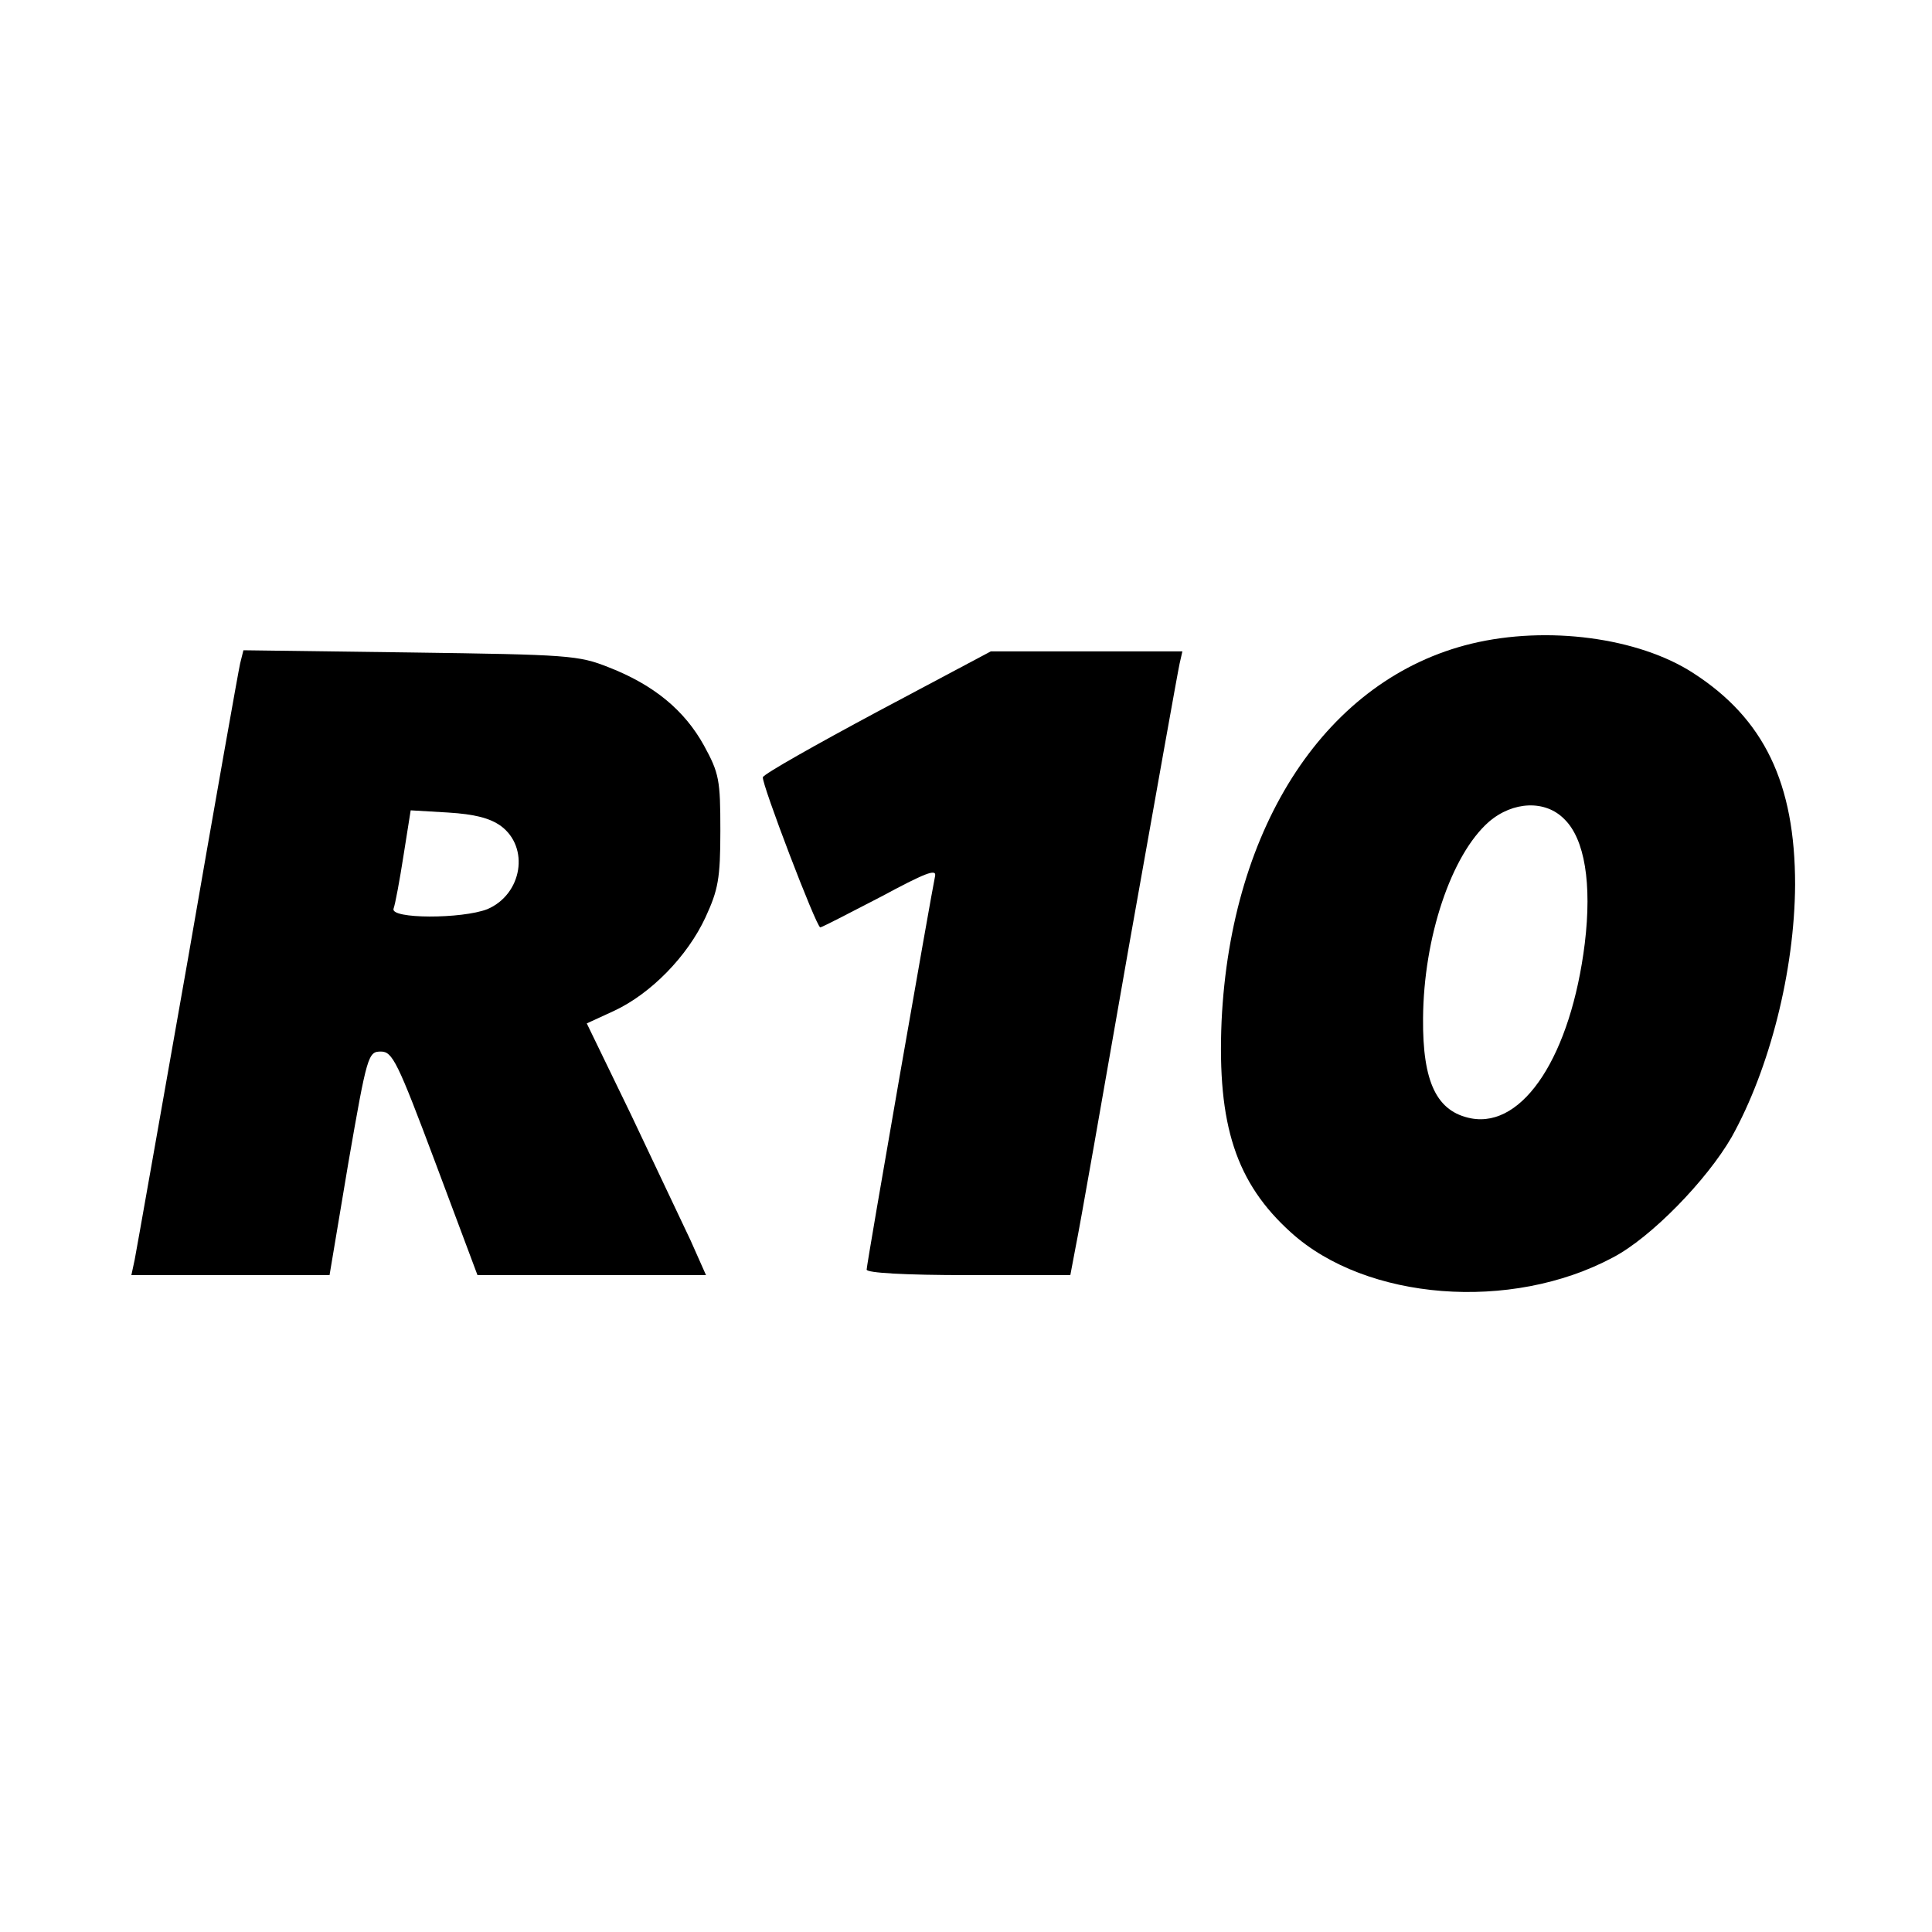 <?xml version="1.0" standalone="no"?>
<!DOCTYPE svg PUBLIC "-//W3C//DTD SVG 20010904//EN"
 "http://www.w3.org/TR/2001/REC-SVG-20010904/DTD/svg10.dtd">
<svg version="1.0" xmlns="http://www.w3.org/2000/svg"
 width="350pt" height="350pt" viewBox="0 0 350 350"
 preserveAspectRatio="xMidYMid meet">
<g transform="translate(0,350) scale(0.1,-0.1)"
fill="#000000" stroke="none">
<path d="M2666 2334 c-261 -63 -436 -327 -453 -684 -8 -188 26 -293 126 -383
136 -123 398 -144 583 -45 69 36 170 140 215 218 69 124 114 301 115 457 0
184 -56 301 -185 384 -99 64 -264 86 -401 53z m168 -318 c37 -36 50 -117 37
-225 -25 -202 -111 -335 -206 -317 -62 12 -88 65 -87 181 1 147 51 296 119
356 44 38 103 40 137 5z"/>
<path d="M435 2298 c-3 -13 -46 -255 -95 -538 -50 -283 -93 -527 -96 -542 l-6
-28 180 0 179 0 34 203 c34 196 36 202 59 202 21 0 30 -18 99 -202 l76 -203
207 0 207 0 -28 63 c-16 34 -65 137 -108 228 l-80 165 50 23 c66 31 132 98
165 169 23 50 27 70 27 157 0 92 -2 104 -30 155 -35 63 -90 109 -172 141 -55
22 -73 23 -360 27 l-302 4 -6 -24z m472 -294 c53 -39 39 -124 -24 -151 -46
-18 -177 -18 -170 1 3 8 11 51 18 96 l13 82 68 -4 c48 -3 75 -10 95 -24z"/>
<path d="M1590 2211 c-112 -60 -206 -113 -208 -119 -3 -10 97 -272 104 -272 3
0 51 25 109 55 80 43 102 52 99 38 -7 -33 -124 -703 -124 -713 0 -6 69 -10
184 -10 l185 0 10 53 c6 28 49 273 96 542 48 270 89 500 92 513 l5 22 -173 0
-174 0 -205 -109z"/>
</g>
</svg>
